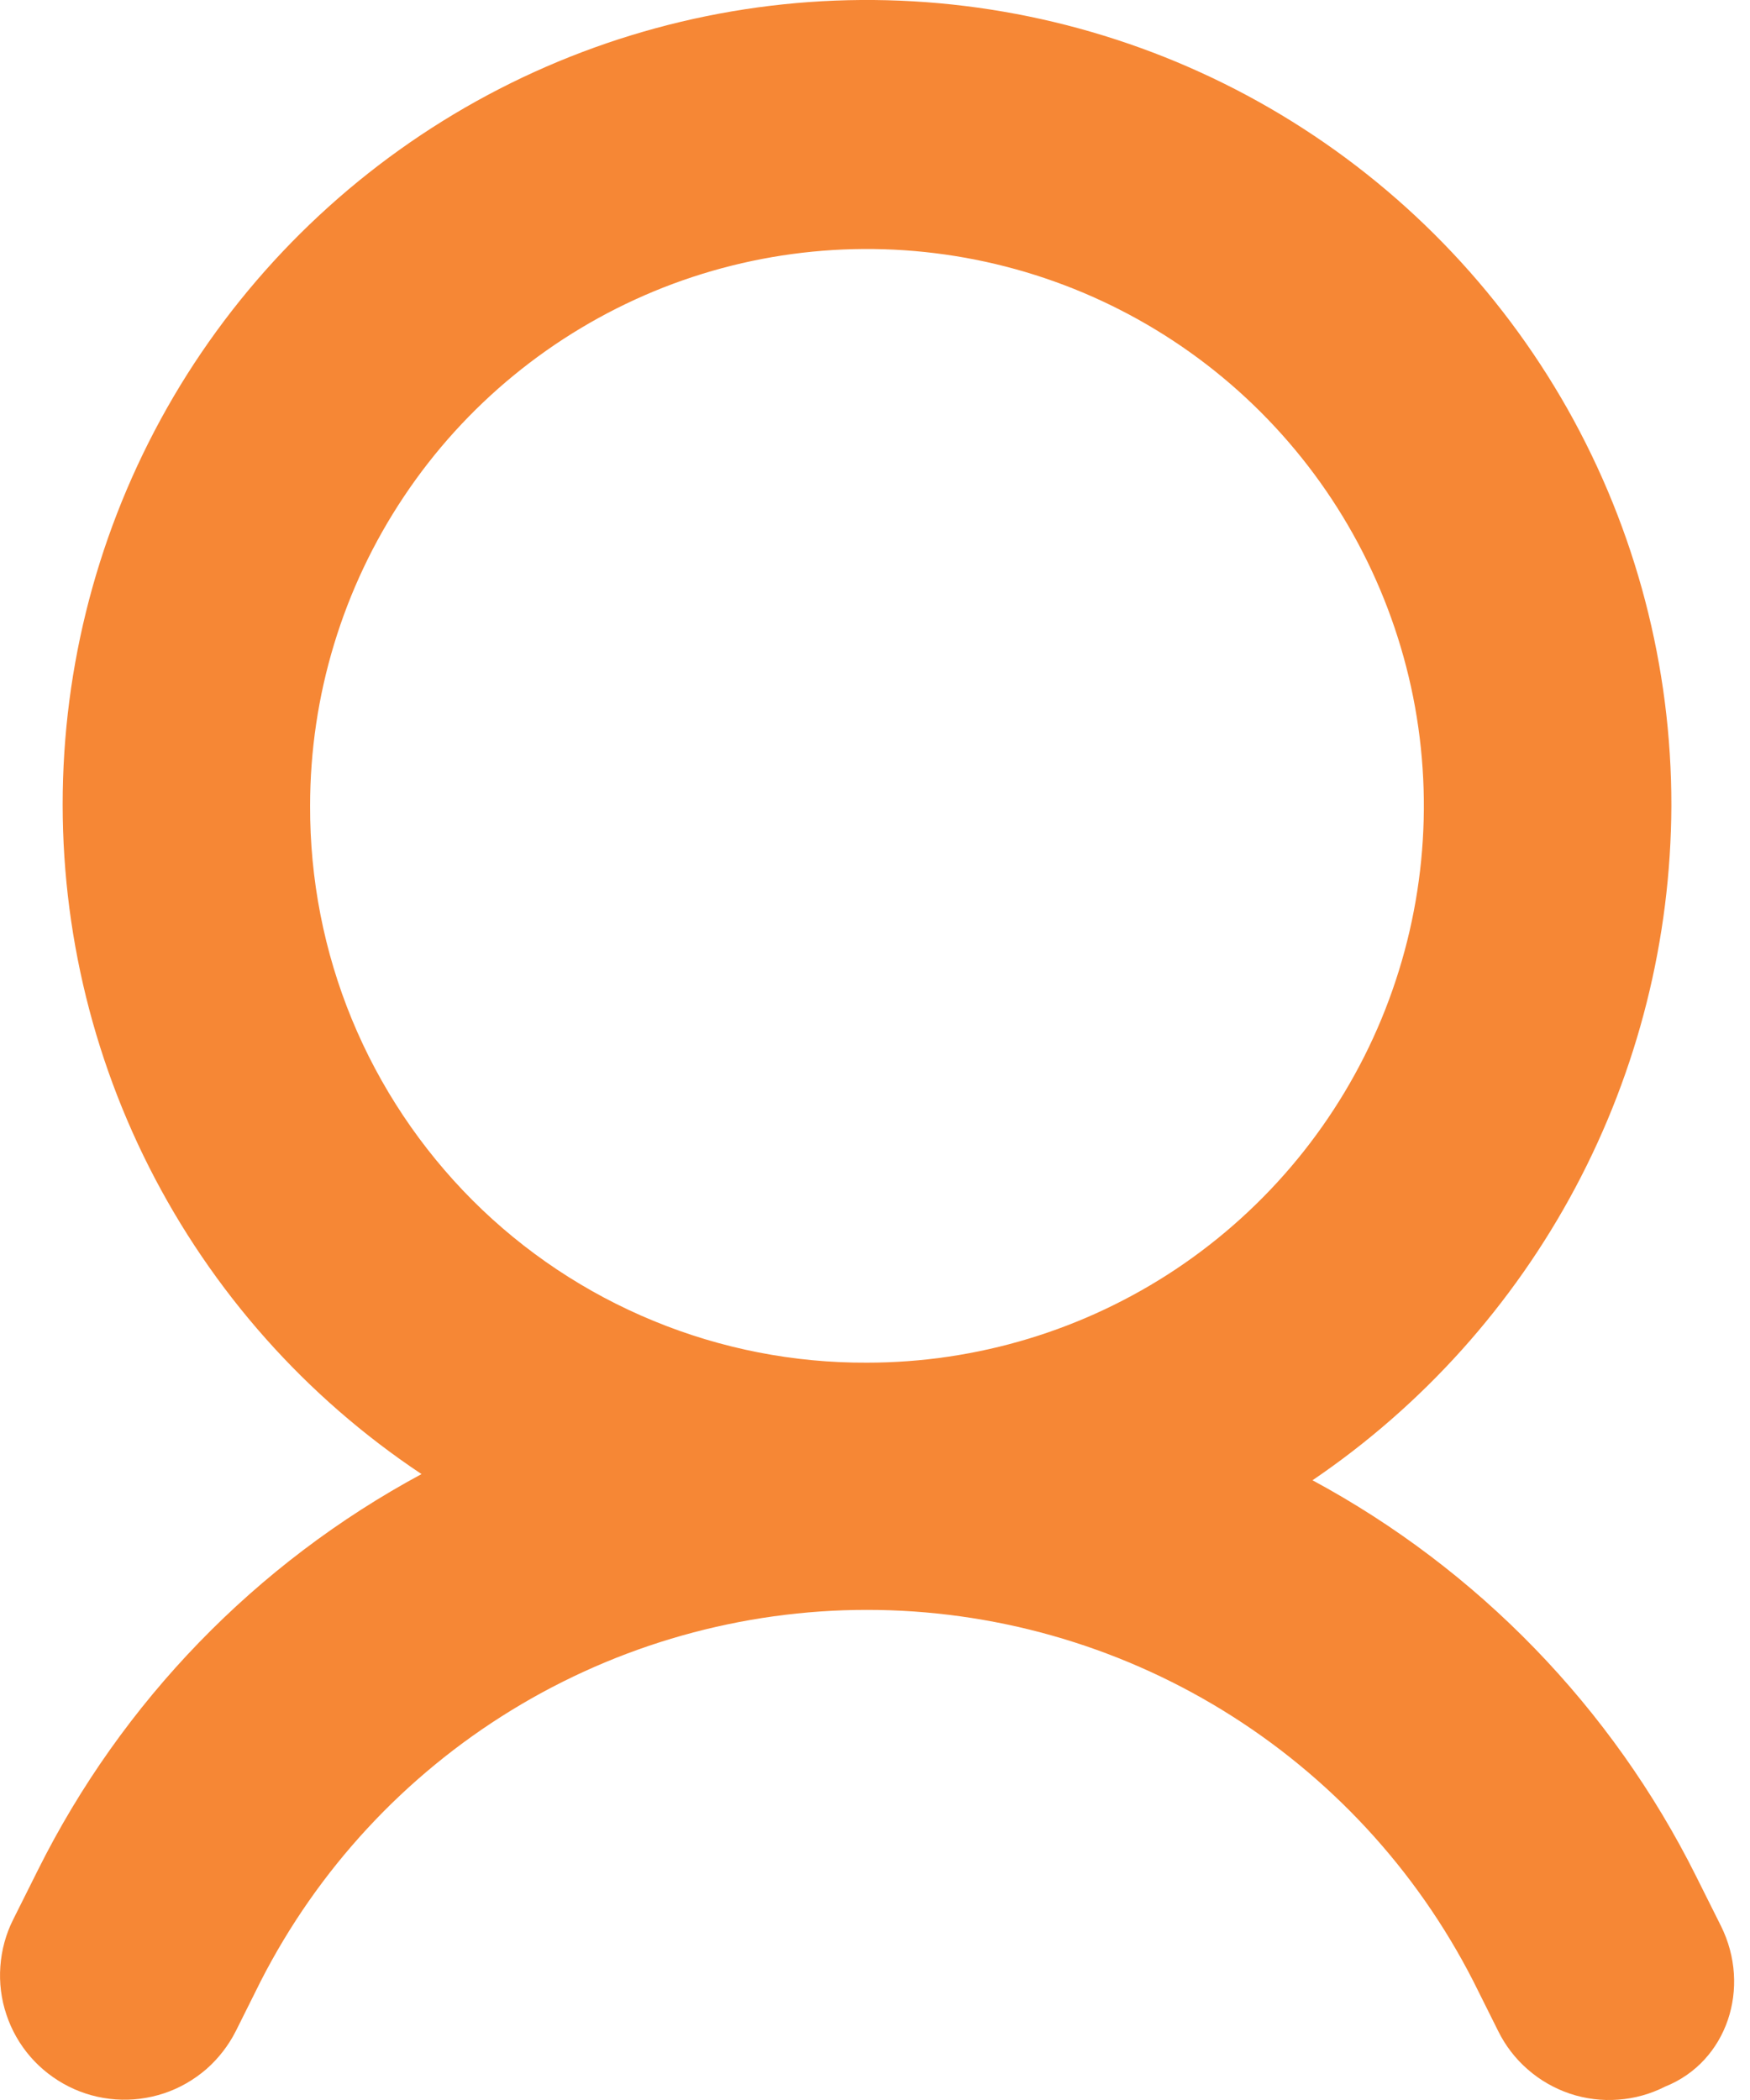 <svg width="15" height="18" viewBox="0 0 15 18" fill="none" xmlns="http://www.w3.org/2000/svg">
<path d="M14.75 16.506L14.538 16.082C13.818 14.639 12.669 13.453 11.25 12.688C12.194 12.047 12.967 11.186 13.504 10.178C14.04 9.171 14.322 8.048 14.326 6.907C14.328 5.715 14.021 4.542 13.435 3.504C12.848 2.466 12.003 1.598 10.981 0.984C9.959 0.37 8.795 0.032 7.603 0.002C6.411 -0.028 5.232 0.252 4.181 0.814C3.129 1.377 2.242 2.202 1.604 3.209C0.967 4.217 0.602 5.373 0.545 6.564C0.488 7.754 0.74 8.94 1.278 10.004C1.816 11.068 2.62 11.974 3.613 12.635C2.193 13.4 1.045 14.586 0.325 16.029L0.113 16.453C0.05 16.578 0.013 16.715 0.003 16.855C-0.007 16.995 0.01 17.135 0.055 17.268C0.099 17.401 0.169 17.524 0.261 17.63C0.353 17.736 0.465 17.822 0.59 17.885C0.715 17.948 0.852 17.985 0.992 17.995C1.131 18.005 1.272 17.987 1.405 17.943C1.538 17.899 1.661 17.828 1.767 17.737C1.872 17.645 1.959 17.533 2.022 17.408L2.234 16.983C2.723 16.025 3.467 15.221 4.384 14.659C5.301 14.097 6.356 13.799 7.431 13.799C8.507 13.799 9.562 14.097 10.479 14.659C11.396 15.221 12.14 16.025 12.629 16.983L12.841 17.408C12.903 17.534 12.989 17.646 13.095 17.738C13.201 17.831 13.324 17.901 13.457 17.946C13.59 17.99 13.731 18.008 13.871 17.997C14.011 17.987 14.147 17.949 14.273 17.885C14.803 17.673 15.015 17.037 14.75 16.506ZM2.658 6.907C2.658 5.963 2.938 5.04 3.463 4.255C3.987 3.47 4.733 2.859 5.605 2.497C6.477 2.136 7.437 2.042 8.362 2.226C9.288 2.41 10.139 2.865 10.806 3.532C11.474 4.2 11.928 5.05 12.113 5.976C12.297 6.902 12.202 7.862 11.841 8.734C11.48 9.606 10.868 10.351 10.083 10.876C9.298 11.4 8.375 11.68 7.431 11.68C6.804 11.683 6.182 11.561 5.602 11.322C5.021 11.083 4.494 10.732 4.05 10.288C3.607 9.844 3.255 9.317 3.016 8.737C2.777 8.157 2.656 7.535 2.658 6.907Z" fill="#F68735"/>
</svg>
